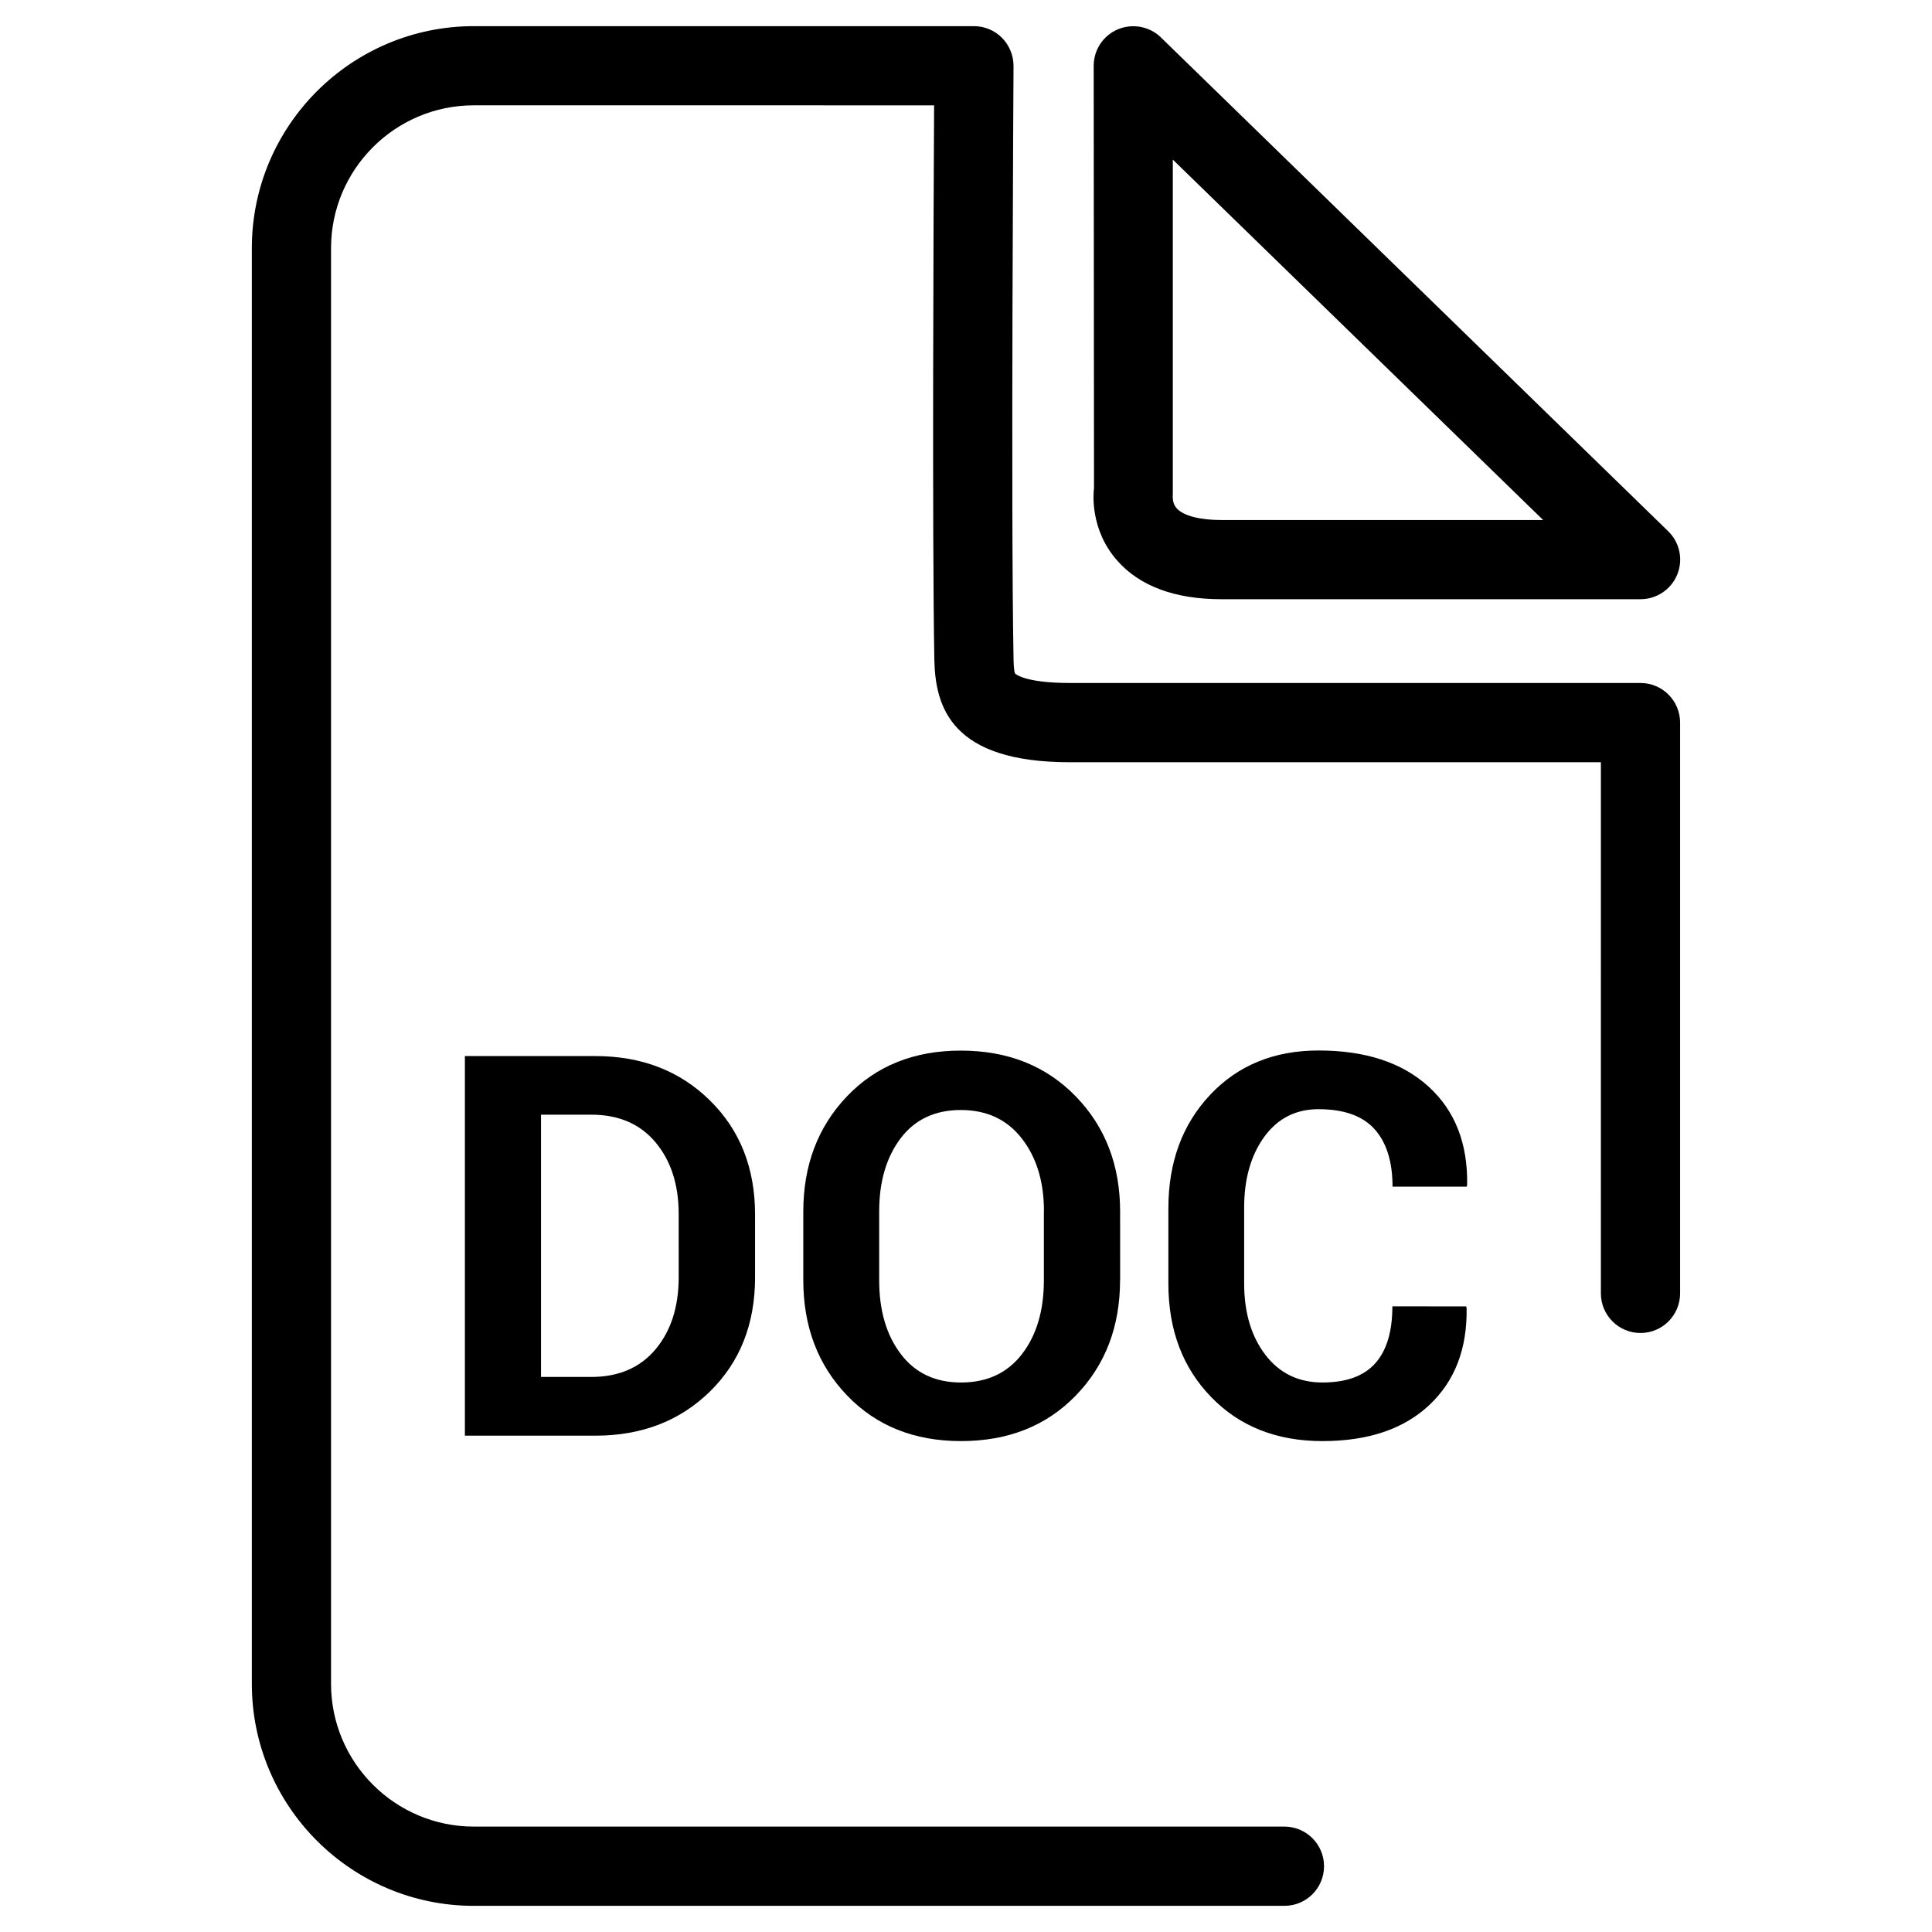 <?xml version="1.0" encoding="UTF-8"?>
<!-- Uploaded to: SVG Repo, www.svgrepo.com, Generator: SVG Repo Mixer Tools -->
<svg fill="#000000" width="800px" height="800px" version="1.1" viewBox="144 144 512 512" xmlns="http://www.w3.org/2000/svg">
 <g>
  <path d="m578.77 302.8h-111.03c-12.387 0-21.707-3.465-27.688-10.266-7.305-8.293-6.277-18.055-6.129-19.145l-0.082-111.95c0-4.219 2.519-8.039 6.422-9.676 3.883-1.617 8.398-0.777 11.398 2.164l134.43 130.86c3.066 2.981 4.008 7.516 2.394 11.484-1.617 3.941-5.461 6.523-9.723 6.523zm-123.96-116.5v88.441c-0.062 1.195-0.105 2.812 1.113 4.051 1.805 1.93 6.129 3.023 11.82 3.023h85.207z"/>
  <path d="m484.41 649.07h-214.83c-32.453 0-58.84-26.387-58.84-58.84v-380.46c0-32.453 26.387-58.84 58.84-58.84h132.52c2.793 0 5.481 1.113 7.43 3.086 1.953 1.973 3.066 4.68 3.066 7.453 0 1.195-0.734 118.21 0 156.89 0.02 0.988 0.062 3.59 0.418 4.137 0.02 0.02 2.371 2.5 14.484 2.5h151.25c5.793 0 10.496 4.703 10.496 10.496v151.27c0 5.793-4.703 10.496-10.496 10.496-5.793 0-10.496-4.703-10.496-10.496l0.004-140.76h-140.75c-31.363 0-35.645-14.547-35.895-27.227-0.586-32.035-0.23-116.99-0.062-146.86l-121.97-0.004c-20.867 0-37.848 16.984-37.848 37.848v380.46c0 20.867 16.984 37.848 37.848 37.848h214.81c5.793 0 10.496 4.703 10.496 10.496 0 5.797-4.68 10.5-10.477 10.5z"/>
  <path d="m267.2 524.46v-100.59h34.555c12.301 0 22.441 3.926 30.398 11.777 7.977 7.852 11.945 17.926 11.945 30.23v16.648c0 12.344-3.988 22.418-11.945 30.23-7.977 7.809-18.094 11.715-30.398 11.715zm20.172-85.059v69.504h13.332c7.242 0 12.891-2.434 17.004-7.305 4.094-4.891 6.152-11.25 6.152-19.125l-0.004-16.773c0-7.789-2.059-14.105-6.152-18.996-4.094-4.871-9.762-7.305-17.004-7.305z"/>
  <path d="m440.83 483.21c0 12.344-3.906 22.547-11.715 30.605-7.809 8.062-17.949 12.09-30.438 12.09-12.387 0-22.461-4.031-30.188-12.09-7.746-8.062-11.609-18.262-11.609-30.605v-18.094c0-12.301 3.863-22.484 11.566-30.562 7.703-8.082 17.758-12.133 30.164-12.133 12.492 0 22.629 4.051 30.48 12.133 7.852 8.082 11.754 18.285 11.754 30.562l0.004 18.094zm-20.172-18.199c0-7.852-1.953-14.273-5.879-19.312-3.926-5.039-9.301-7.535-16.164-7.535s-12.176 2.519-15.953 7.516c-3.777 5.016-5.668 11.461-5.668 19.355v18.285c0 7.977 1.91 14.484 5.731 19.523 3.82 5.039 9.152 7.535 15.953 7.535 6.906 0 12.301-2.519 16.164-7.535 3.863-5.016 5.793-11.547 5.793-19.523v-18.309z"/>
  <path d="m532.52 490.18 0.148 0.418c0.188 10.832-3.129 19.418-9.91 25.777s-16.227 9.531-28.297 9.531c-12.113 0-21.957-3.883-29.492-11.672-7.559-7.789-11.336-17.801-11.336-30.062v-19.965c0-12.195 3.695-22.23 11.062-30.062 7.367-7.828 16.961-11.754 28.738-11.754 12.426 0 22.148 3.191 29.156 9.574 7.012 6.383 10.41 15.074 10.223 26.094l-0.148 0.418h-19.629c0-6.633-1.594-11.715-4.766-15.242-3.168-3.527-8.125-5.289-14.863-5.289-6.023 0-10.832 2.457-14.379 7.348-3.547 4.914-5.312 11.148-5.312 18.746v20.09c0 7.684 1.867 13.98 5.606 18.895 3.738 4.891 8.773 7.348 15.137 7.348 6.32 0 10.98-1.699 14-5.082 3.023-3.379 4.535-8.418 4.535-15.094l19.527 0.008z"/>
 </g>
</svg>